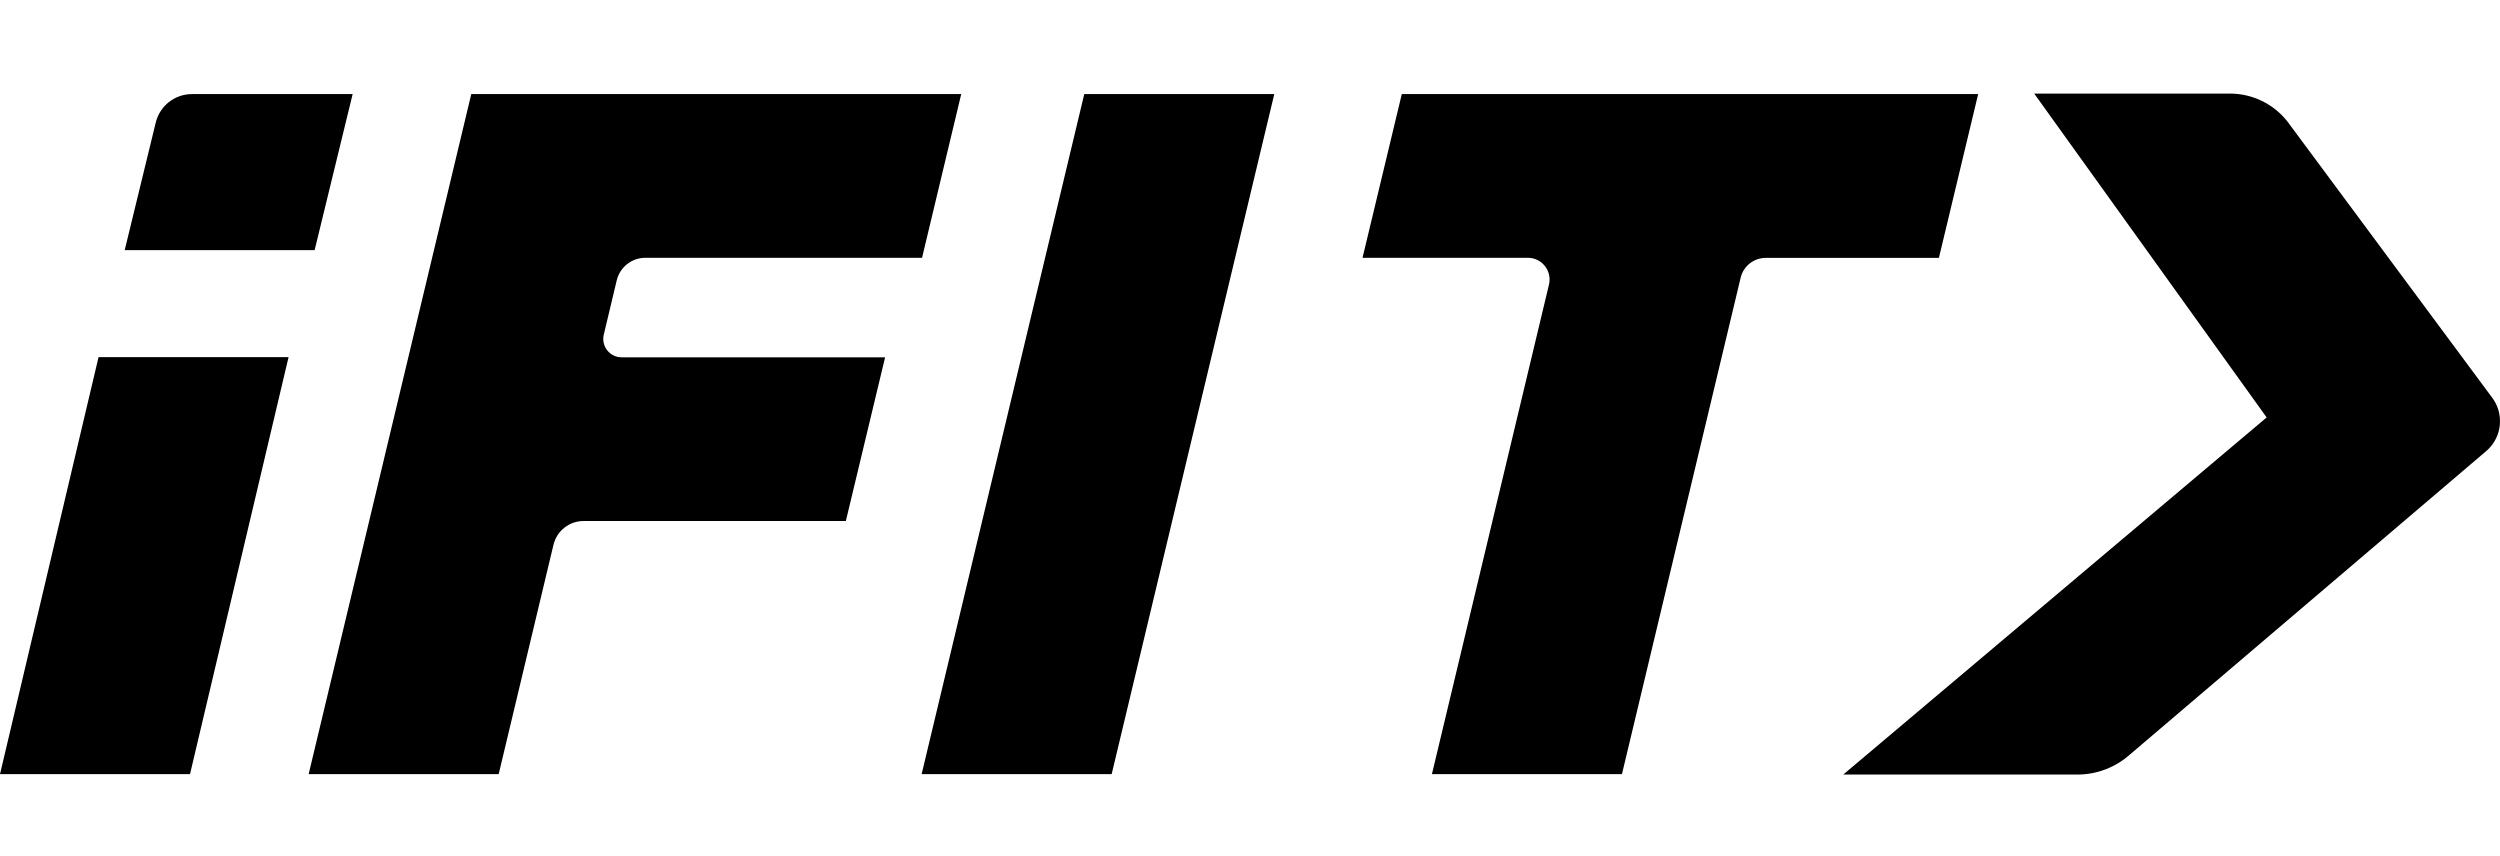 <svg width="187" height="64" viewBox="0 0 187 64" fill="none" xmlns="http://www.w3.org/2000/svg">
<g clip-path="url(#clip0_3689_2088)">
<path d="M147.967 7.037H104.854L101.917 19.283H114.286C115.336 19.283 116.106 20.263 115.864 21.286L107.108 57.905H121.322L130.201 20.772C130.406 19.903 131.189 19.289 132.083 19.289H145.03L147.967 7.037Z" fill="black"/>
<path d="M68.938 57.905H83.152L95.316 7.037H81.103L68.938 57.905Z" fill="black"/>
<path d="M-0 57.906H14.213L21.584 26.715H7.371L-0 57.906Z" fill="black"/>
<path d="M68.969 19.283L71.9 7.037H35.251L23.087 57.905H37.301L41.399 40.753C41.647 39.711 42.579 38.972 43.647 38.972H63.269L66.206 26.727H46.497C45.609 26.727 44.957 25.896 45.162 25.033L46.13 20.976C46.367 19.984 47.254 19.283 48.273 19.283H68.963H68.969Z" fill="black"/>
<path d="M155.387 57.937H137.876L169.545 31.224L152.158 7H166.8C168.477 7 170.054 7.769 171.091 9.078L186.366 29.68C187.329 30.902 187.18 32.657 186.025 33.694L159.336 56.423C158.25 57.397 156.846 57.937 155.387 57.937Z" fill="black"/>
<path d="M9.32 18.712H23.534L26.378 7.037H14.363C13.071 7.037 11.953 7.918 11.649 9.171L9.327 18.712H9.32Z" fill="black"/>
</g>
<defs>
<clipPath id="clip0_3689_2088">
<rect width="187" height="50.937" fill="white" transform="translate(0 7)"/>
</clipPath>
</defs>
</svg>

